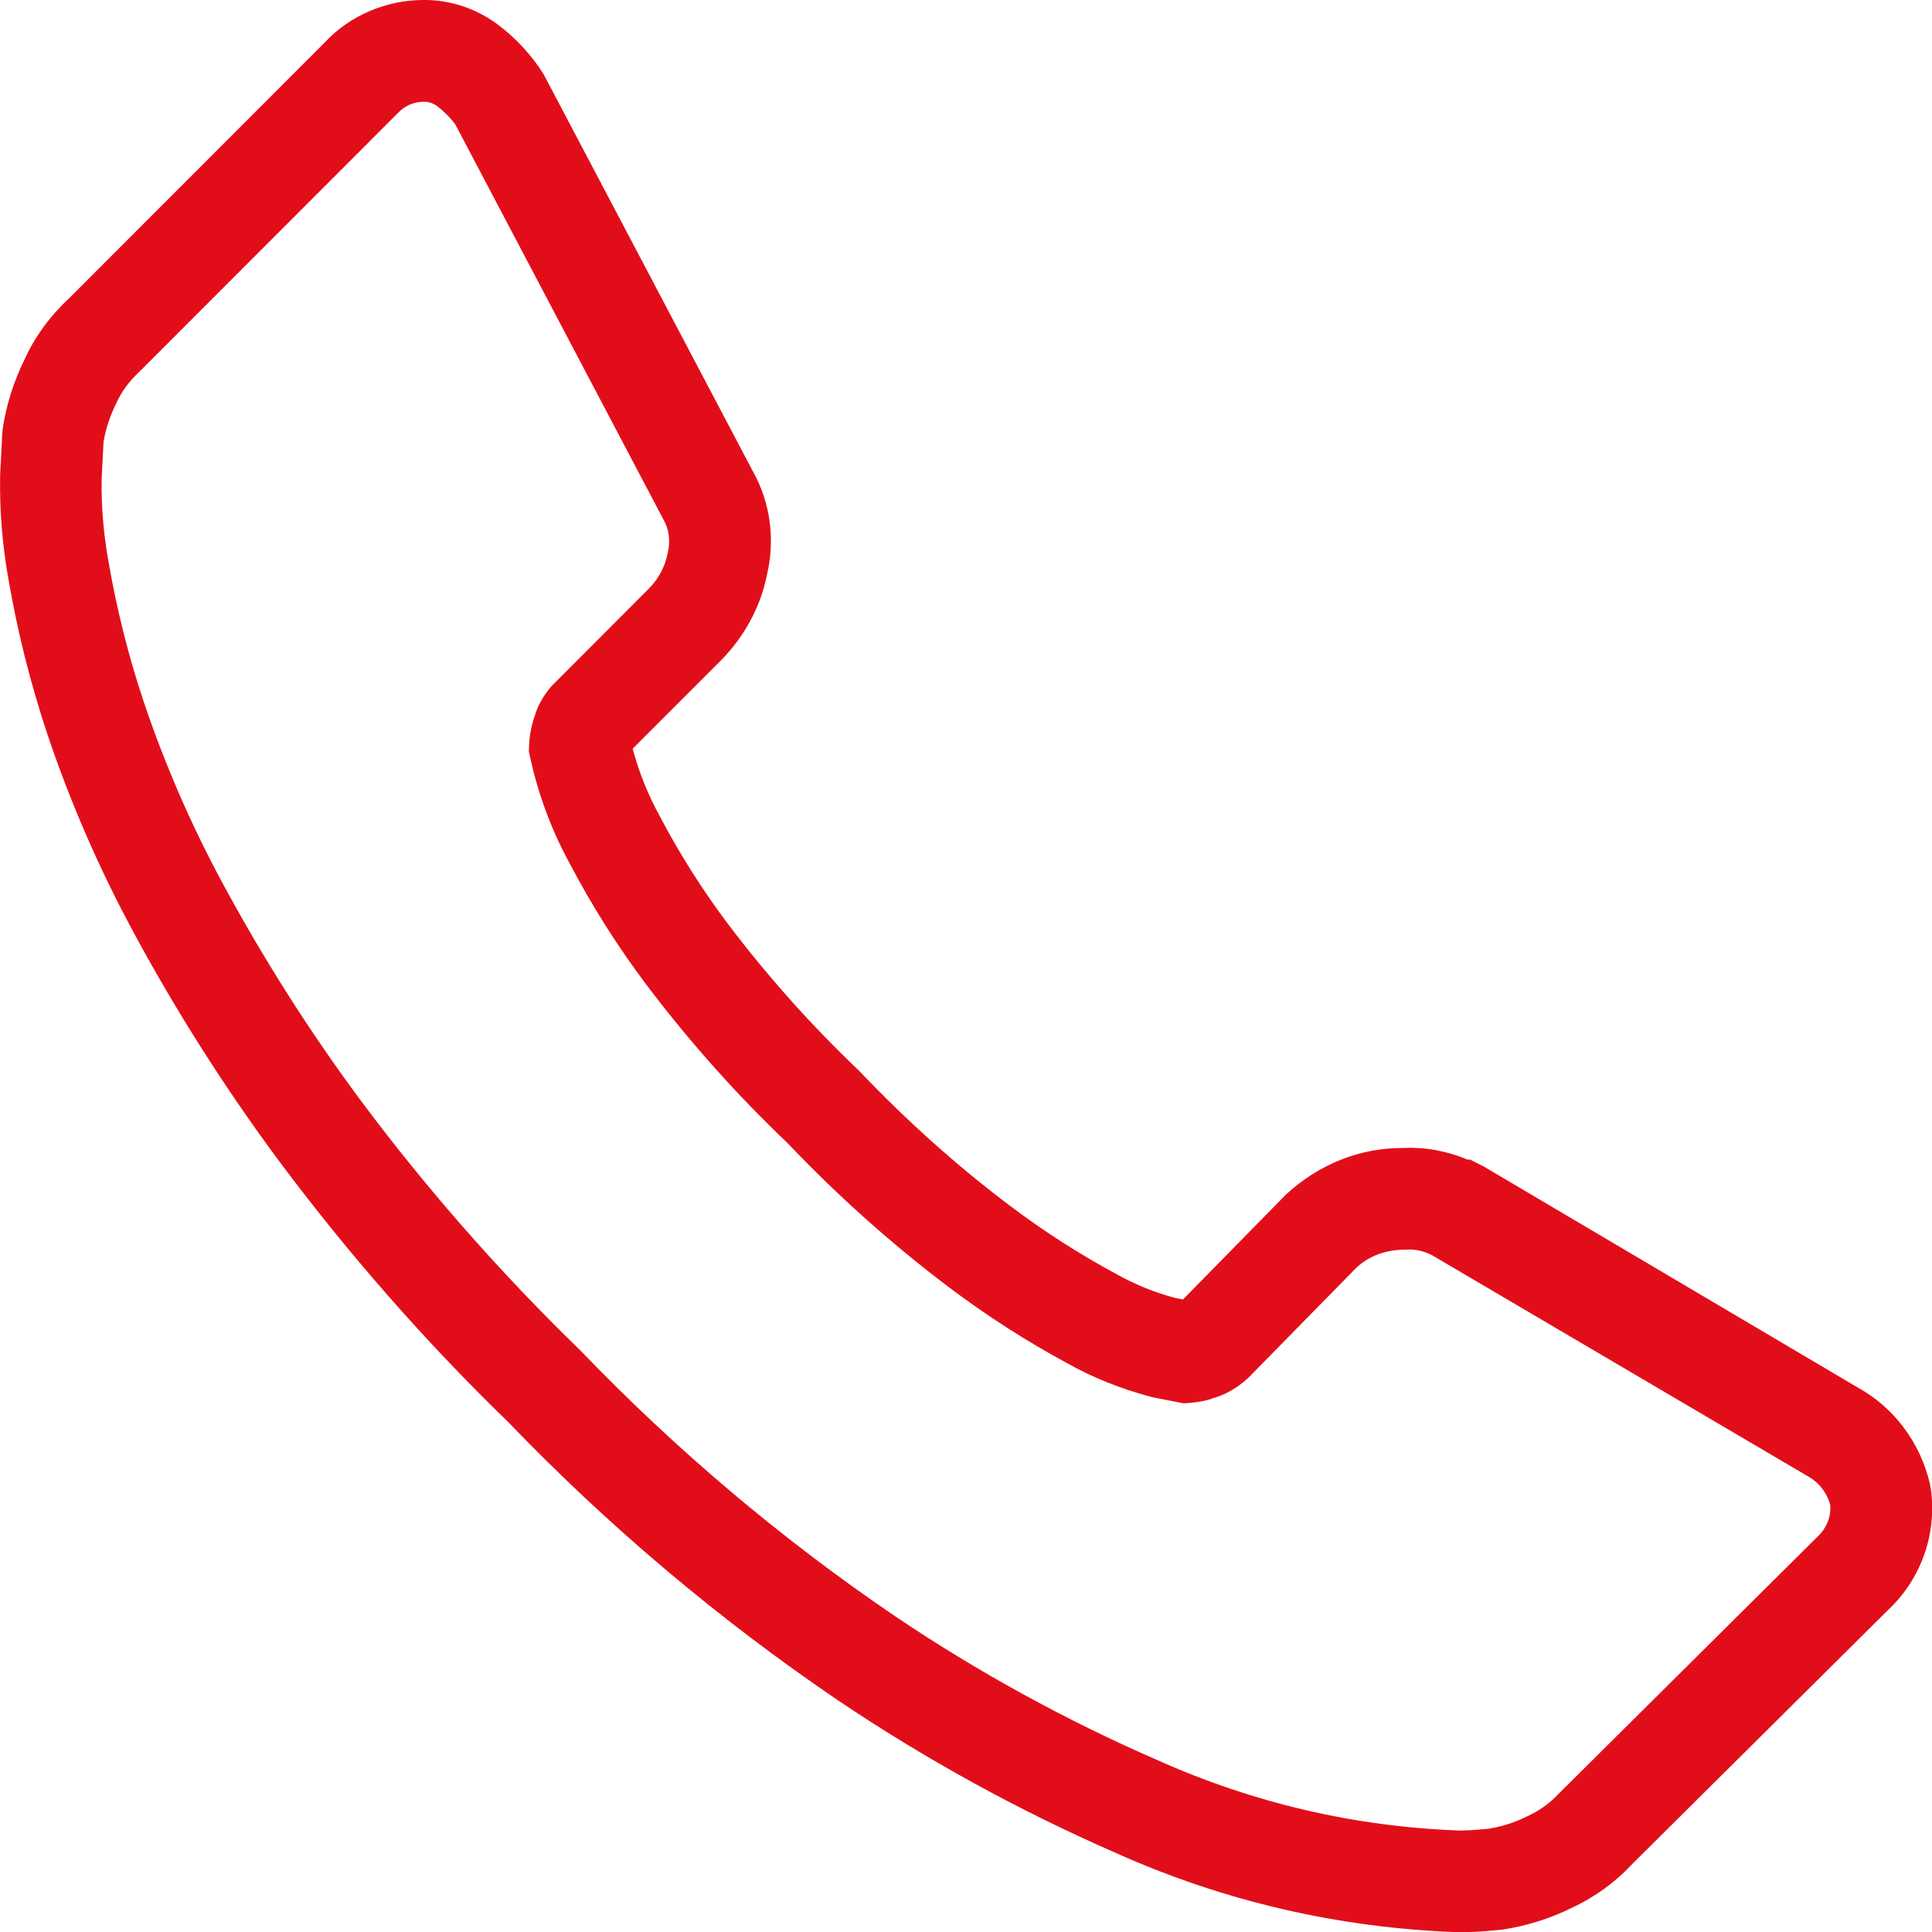 <?xml version="1.0" encoding="utf-8"?>
<!-- Generator: Adobe Illustrator 14.0.0, SVG Export Plug-In . SVG Version: 6.00 Build 43363)  -->
<!DOCTYPE svg PUBLIC "-//W3C//DTD SVG 1.1//EN" "http://www.w3.org/Graphics/SVG/1.1/DTD/svg11.dtd">
<svg version="1.1" id="Warstwa_1" xmlns="http://www.w3.org/2000/svg" xmlns:xlink="http://www.w3.org/1999/xlink" x="0px" y="0px"
	 width="27.991px" height="27.994px" viewBox="0 0 27.991 27.994" enable-background="new 0 0 27.991 27.994" xml:space="preserve">
<path fill="#E10E1A" d="M21.12,27.994c-1.733-0.063-3.389-0.448-4.948-1.146c-1.4-0.611-2.758-1.356-4.029-2.212
	c-1.727-1.172-3.334-2.529-4.78-4.033c-1.188-1.151-2.31-2.428-3.317-3.778c-0.791-1.065-1.509-2.196-2.136-3.364
	c-0.487-0.906-0.901-1.861-1.229-2.84C0.442,9.9,0.254,9.156,0.125,8.406c-0.091-0.5-0.133-1.017-0.123-1.531
	C0.02,6.547,0.029,6.371,0.03,6.322L0.038,6.22C0.091,5.864,0.2,5.521,0.36,5.199c0.145-0.318,0.362-0.618,0.635-0.871L4.71,0.61
	C5.062,0.232,5.584,0.003,6.125,0c0.392-0.006,0.778,0.123,1.093,0.36C7.479,0.557,7.7,0.797,7.875,1.074l3.032,5.753
	c0.25,0.443,0.327,0.98,0.206,1.495c-0.09,0.459-0.324,0.9-0.672,1.25l-1.275,1.275c0.09,0.338,0.22,0.663,0.388,0.969
	c0.289,0.551,0.618,1.07,0.982,1.556c0.574,0.761,1.217,1.482,1.912,2.143c0.691,0.726,1.416,1.375,2.184,1.954
	c0.49,0.37,1.011,0.704,1.548,0.993c0.272,0.152,0.556,0.266,0.85,0.344l0.109,0.021l1.497-1.525c0.483-0.442,1.071-0.67,1.685-0.67
	c0.009,0,0.019,0,0.029,0c0.289-0.015,0.612,0.042,0.913,0.169h0.037l0.201,0.102l5.42,3.203c0.518,0.285,0.903,0.797,1.04,1.395
	l0.011,0.058c0.096,0.656-0.136,1.317-0.619,1.768l-3.719,3.693c-0.234,0.252-0.535,0.47-0.871,0.625
	c-0.301,0.15-0.644,0.258-0.998,0.312l-0.211,0.019C21.442,27.986,21.298,27.994,21.12,27.994z M1.5,6.402
	c-0.004,0.094-0.013,0.27-0.027,0.529C1.465,7.32,1.499,7.738,1.574,8.148c0.118,0.683,0.287,1.356,0.504,2.006
	c0.301,0.898,0.682,1.777,1.13,2.61c0.593,1.104,1.272,2.174,2.019,3.181c0.959,1.286,2.029,2.503,3.179,3.618
	c1.393,1.449,2.922,2.739,4.562,3.853c1.194,0.805,2.473,1.507,3.799,2.084c1.393,0.624,2.864,0.966,4.38,1.021
	c0.095-0.001,0.194-0.006,0.27-0.013c0.066-0.006,0.114-0.01,0.149-0.013c0.194-0.031,0.383-0.092,0.56-0.18
	c0.183-0.084,0.326-0.189,0.449-0.32l3.755-3.729c0.139-0.13,0.202-0.298,0.186-0.466c-0.048-0.176-0.166-0.325-0.327-0.414
	l-5.437-3.198c-0.116-0.061-0.246-0.094-0.377-0.083c-0.003,0-0.007,0-0.01,0c-0.291,0-0.527,0.091-0.71,0.258l-1.572,1.602
	c-0.171,0.155-0.336,0.244-0.511,0.293c-0.058,0.026-0.188,0.055-0.32,0.066l-0.101,0.008l-0.454-0.089
	c-0.459-0.12-0.856-0.281-1.227-0.488c-0.592-0.319-1.176-0.693-1.727-1.109c-0.832-0.629-1.618-1.332-2.337-2.089
	c-0.726-0.69-1.424-1.472-2.047-2.298c-0.413-0.55-0.783-1.136-1.103-1.745c-0.259-0.473-0.455-0.992-0.573-1.533l-0.021-0.094
	l0.004-0.097c0.007-0.148,0.036-0.293,0.087-0.432c0.03-0.115,0.116-0.275,0.23-0.409l1.414-1.417
	C9.54,8.391,9.635,8.21,9.674,8.012c0.042-0.18,0.019-0.341-0.059-0.479L6.601,1.811C6.55,1.735,6.45,1.626,6.332,1.537
	c-0.056-0.042-0.13-0.066-0.193-0.063c-0.144,0.001-0.276,0.059-0.37,0.159L2.017,5.388c-0.15,0.14-0.254,0.284-0.329,0.447
	C1.592,6.028,1.532,6.212,1.5,6.402z"/>
</svg>
